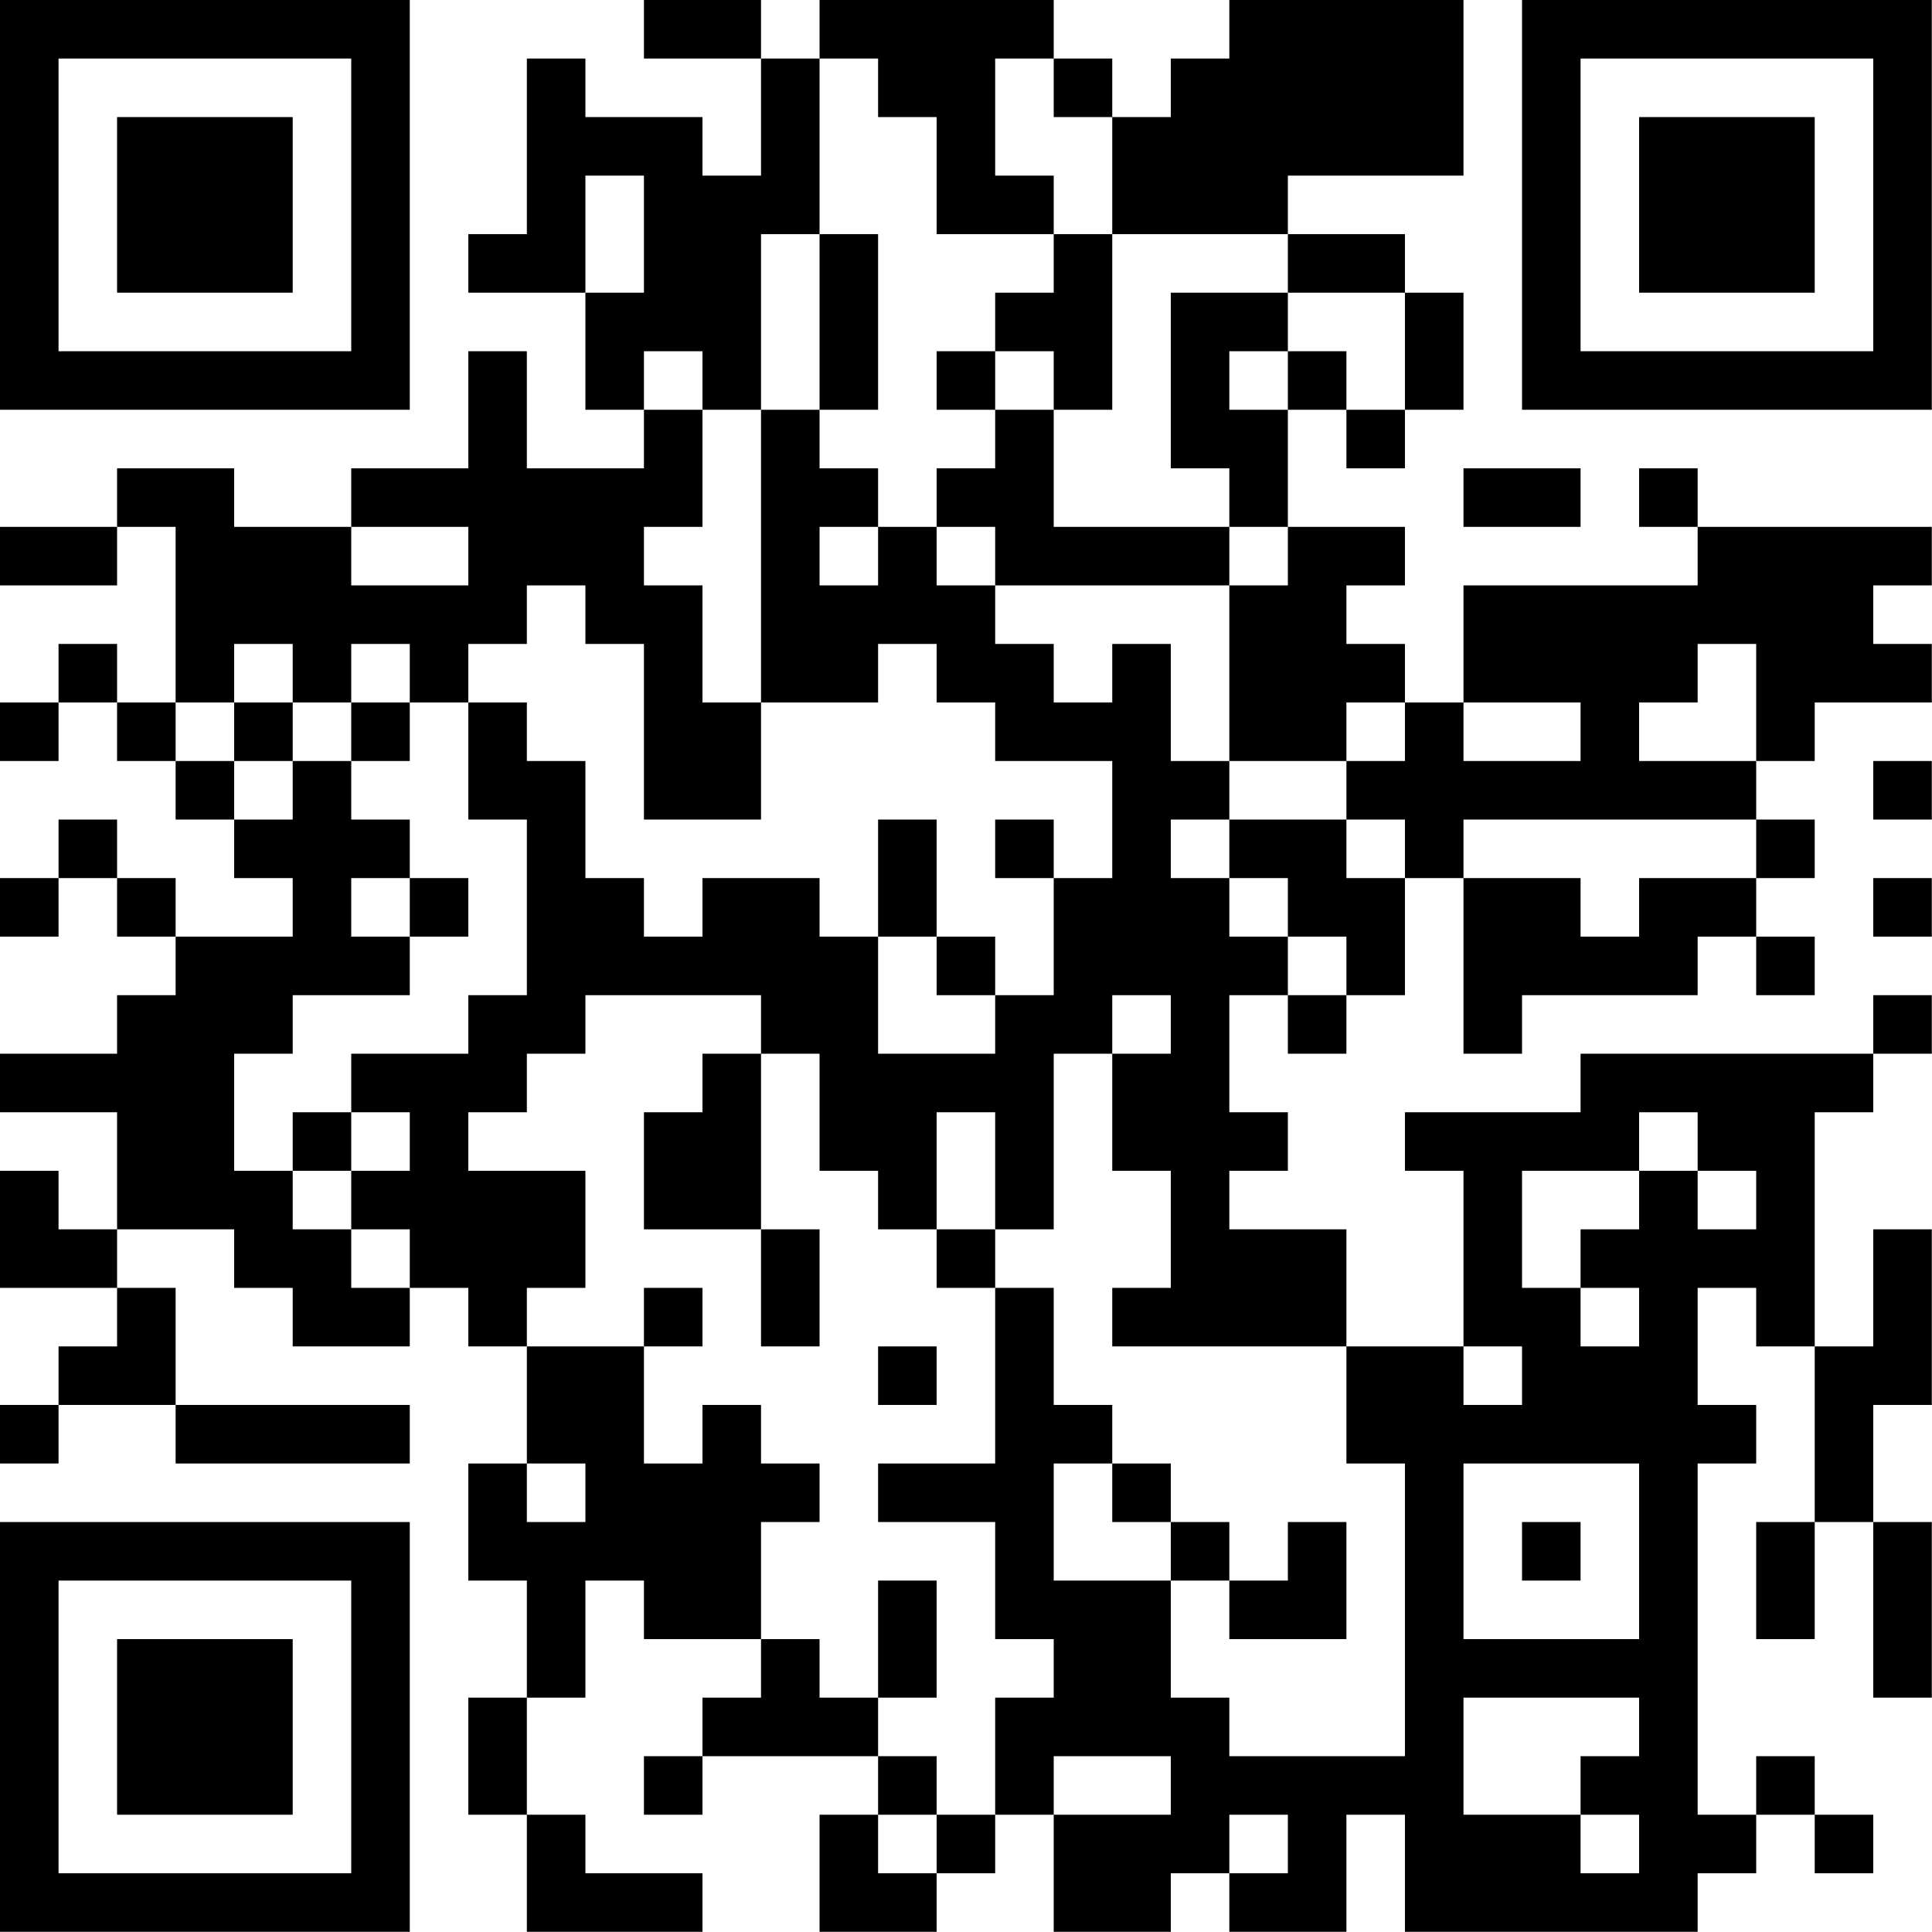 <?xml version="1.0" encoding="UTF-8"?>
<svg xmlns="http://www.w3.org/2000/svg" version="1.1" width="100" height="100" viewBox="0 0 100 100"><rect x="0" y="0" width="100" height="100" fill="#ffffff"/><g transform="scale(3.03)"><g transform="translate(0,0)"><path fill-rule="evenodd" d="M11 0L11 1L13 1L13 3L12 3L12 2L10 2L10 1L9 1L9 4L8 4L8 5L10 5L10 7L11 7L11 8L9 8L9 6L8 6L8 8L6 8L6 9L4 9L4 8L2 8L2 9L0 9L0 10L2 10L2 9L3 9L3 12L2 12L2 11L1 11L1 12L0 12L0 13L1 13L1 12L2 12L2 13L3 13L3 14L4 14L4 15L5 15L5 16L3 16L3 15L2 15L2 14L1 14L1 15L0 15L0 16L1 16L1 15L2 15L2 16L3 16L3 17L2 17L2 18L0 18L0 19L2 19L2 21L1 21L1 20L0 20L0 22L2 22L2 23L1 23L1 24L0 24L0 25L1 25L1 24L3 24L3 25L7 25L7 24L3 24L3 22L2 22L2 21L4 21L4 22L5 22L5 23L7 23L7 22L8 22L8 23L9 23L9 25L8 25L8 27L9 27L9 29L8 29L8 31L9 31L9 33L12 33L12 32L10 32L10 31L9 31L9 29L10 29L10 27L11 27L11 28L13 28L13 29L12 29L12 30L11 30L11 31L12 31L12 30L15 30L15 31L14 31L14 33L16 33L16 32L17 32L17 31L18 31L18 33L20 33L20 32L21 32L21 33L23 33L23 31L24 31L24 33L29 33L29 32L30 32L30 31L31 31L31 32L32 32L32 31L31 31L31 30L30 30L30 31L29 31L29 25L30 25L30 24L29 24L29 22L30 22L30 23L31 23L31 26L30 26L30 28L31 28L31 26L32 26L32 29L33 29L33 26L32 26L32 24L33 24L33 21L32 21L32 23L31 23L31 19L32 19L32 18L33 18L33 17L32 17L32 18L27 18L27 19L24 19L24 20L25 20L25 23L23 23L23 21L21 21L21 20L22 20L22 19L21 19L21 17L22 17L22 18L23 18L23 17L24 17L24 15L25 15L25 18L26 18L26 17L29 17L29 16L30 16L30 17L31 17L31 16L30 16L30 15L31 15L31 14L30 14L30 13L31 13L31 12L33 12L33 11L32 11L32 10L33 10L33 9L29 9L29 8L28 8L28 9L29 9L29 10L25 10L25 12L24 12L24 11L23 11L23 10L24 10L24 9L22 9L22 7L23 7L23 8L24 8L24 7L25 7L25 5L24 5L24 4L22 4L22 3L25 3L25 0L21 0L21 1L20 1L20 2L19 2L19 1L18 1L18 0L14 0L14 1L13 1L13 0ZM14 1L14 4L13 4L13 7L12 7L12 6L11 6L11 7L12 7L12 9L11 9L11 10L12 10L12 12L13 12L13 14L11 14L11 11L10 11L10 10L9 10L9 11L8 11L8 12L7 12L7 11L6 11L6 12L5 12L5 11L4 11L4 12L3 12L3 13L4 13L4 14L5 14L5 13L6 13L6 14L7 14L7 15L6 15L6 16L7 16L7 17L5 17L5 18L4 18L4 20L5 20L5 21L6 21L6 22L7 22L7 21L6 21L6 20L7 20L7 19L6 19L6 18L8 18L8 17L9 17L9 14L8 14L8 12L9 12L9 13L10 13L10 15L11 15L11 16L12 16L12 15L14 15L14 16L15 16L15 18L17 18L17 17L18 17L18 15L19 15L19 13L17 13L17 12L16 12L16 11L15 11L15 12L13 12L13 7L14 7L14 8L15 8L15 9L14 9L14 10L15 10L15 9L16 9L16 10L17 10L17 11L18 11L18 12L19 12L19 11L20 11L20 13L21 13L21 14L20 14L20 15L21 15L21 16L22 16L22 17L23 17L23 16L22 16L22 15L21 15L21 14L23 14L23 15L24 15L24 14L23 14L23 13L24 13L24 12L23 12L23 13L21 13L21 10L22 10L22 9L21 9L21 8L20 8L20 5L22 5L22 6L21 6L21 7L22 7L22 6L23 6L23 7L24 7L24 5L22 5L22 4L19 4L19 2L18 2L18 1L17 1L17 3L18 3L18 4L16 4L16 2L15 2L15 1ZM10 3L10 5L11 5L11 3ZM14 4L14 7L15 7L15 4ZM18 4L18 5L17 5L17 6L16 6L16 7L17 7L17 8L16 8L16 9L17 9L17 10L21 10L21 9L18 9L18 7L19 7L19 4ZM17 6L17 7L18 7L18 6ZM25 8L25 9L27 9L27 8ZM6 9L6 10L8 10L8 9ZM29 11L29 12L28 12L28 13L30 13L30 11ZM4 12L4 13L5 13L5 12ZM6 12L6 13L7 13L7 12ZM25 12L25 13L27 13L27 12ZM32 13L32 14L33 14L33 13ZM15 14L15 16L16 16L16 17L17 17L17 16L16 16L16 14ZM17 14L17 15L18 15L18 14ZM25 14L25 15L27 15L27 16L28 16L28 15L30 15L30 14ZM7 15L7 16L8 16L8 15ZM32 15L32 16L33 16L33 15ZM10 17L10 18L9 18L9 19L8 19L8 20L10 20L10 22L9 22L9 23L11 23L11 25L12 25L12 24L13 24L13 25L14 25L14 26L13 26L13 28L14 28L14 29L15 29L15 30L16 30L16 31L15 31L15 32L16 32L16 31L17 31L17 29L18 29L18 28L17 28L17 26L15 26L15 25L17 25L17 22L18 22L18 24L19 24L19 25L18 25L18 27L20 27L20 29L21 29L21 30L24 30L24 25L23 25L23 23L19 23L19 22L20 22L20 20L19 20L19 18L20 18L20 17L19 17L19 18L18 18L18 21L17 21L17 19L16 19L16 21L15 21L15 20L14 20L14 18L13 18L13 17ZM12 18L12 19L11 19L11 21L13 21L13 23L14 23L14 21L13 21L13 18ZM5 19L5 20L6 20L6 19ZM28 19L28 20L26 20L26 22L27 22L27 23L28 23L28 22L27 22L27 21L28 21L28 20L29 20L29 21L30 21L30 20L29 20L29 19ZM16 21L16 22L17 22L17 21ZM11 22L11 23L12 23L12 22ZM15 23L15 24L16 24L16 23ZM25 23L25 24L26 24L26 23ZM9 25L9 26L10 26L10 25ZM19 25L19 26L20 26L20 27L21 27L21 28L23 28L23 26L22 26L22 27L21 27L21 26L20 26L20 25ZM25 25L25 28L28 28L28 25ZM26 26L26 27L27 27L27 26ZM15 27L15 29L16 29L16 27ZM25 29L25 31L27 31L27 32L28 32L28 31L27 31L27 30L28 30L28 29ZM18 30L18 31L20 31L20 30ZM21 31L21 32L22 32L22 31ZM0 0L0 7L7 7L7 0ZM1 1L1 6L6 6L6 1ZM2 2L2 5L5 5L5 2ZM26 0L26 7L33 7L33 0ZM27 1L27 6L32 6L32 1ZM28 2L28 5L31 5L31 2ZM0 26L0 33L7 33L7 26ZM1 27L1 32L6 32L6 27ZM2 28L2 31L5 31L5 28Z" fill="#000000"/></g></g></svg>
